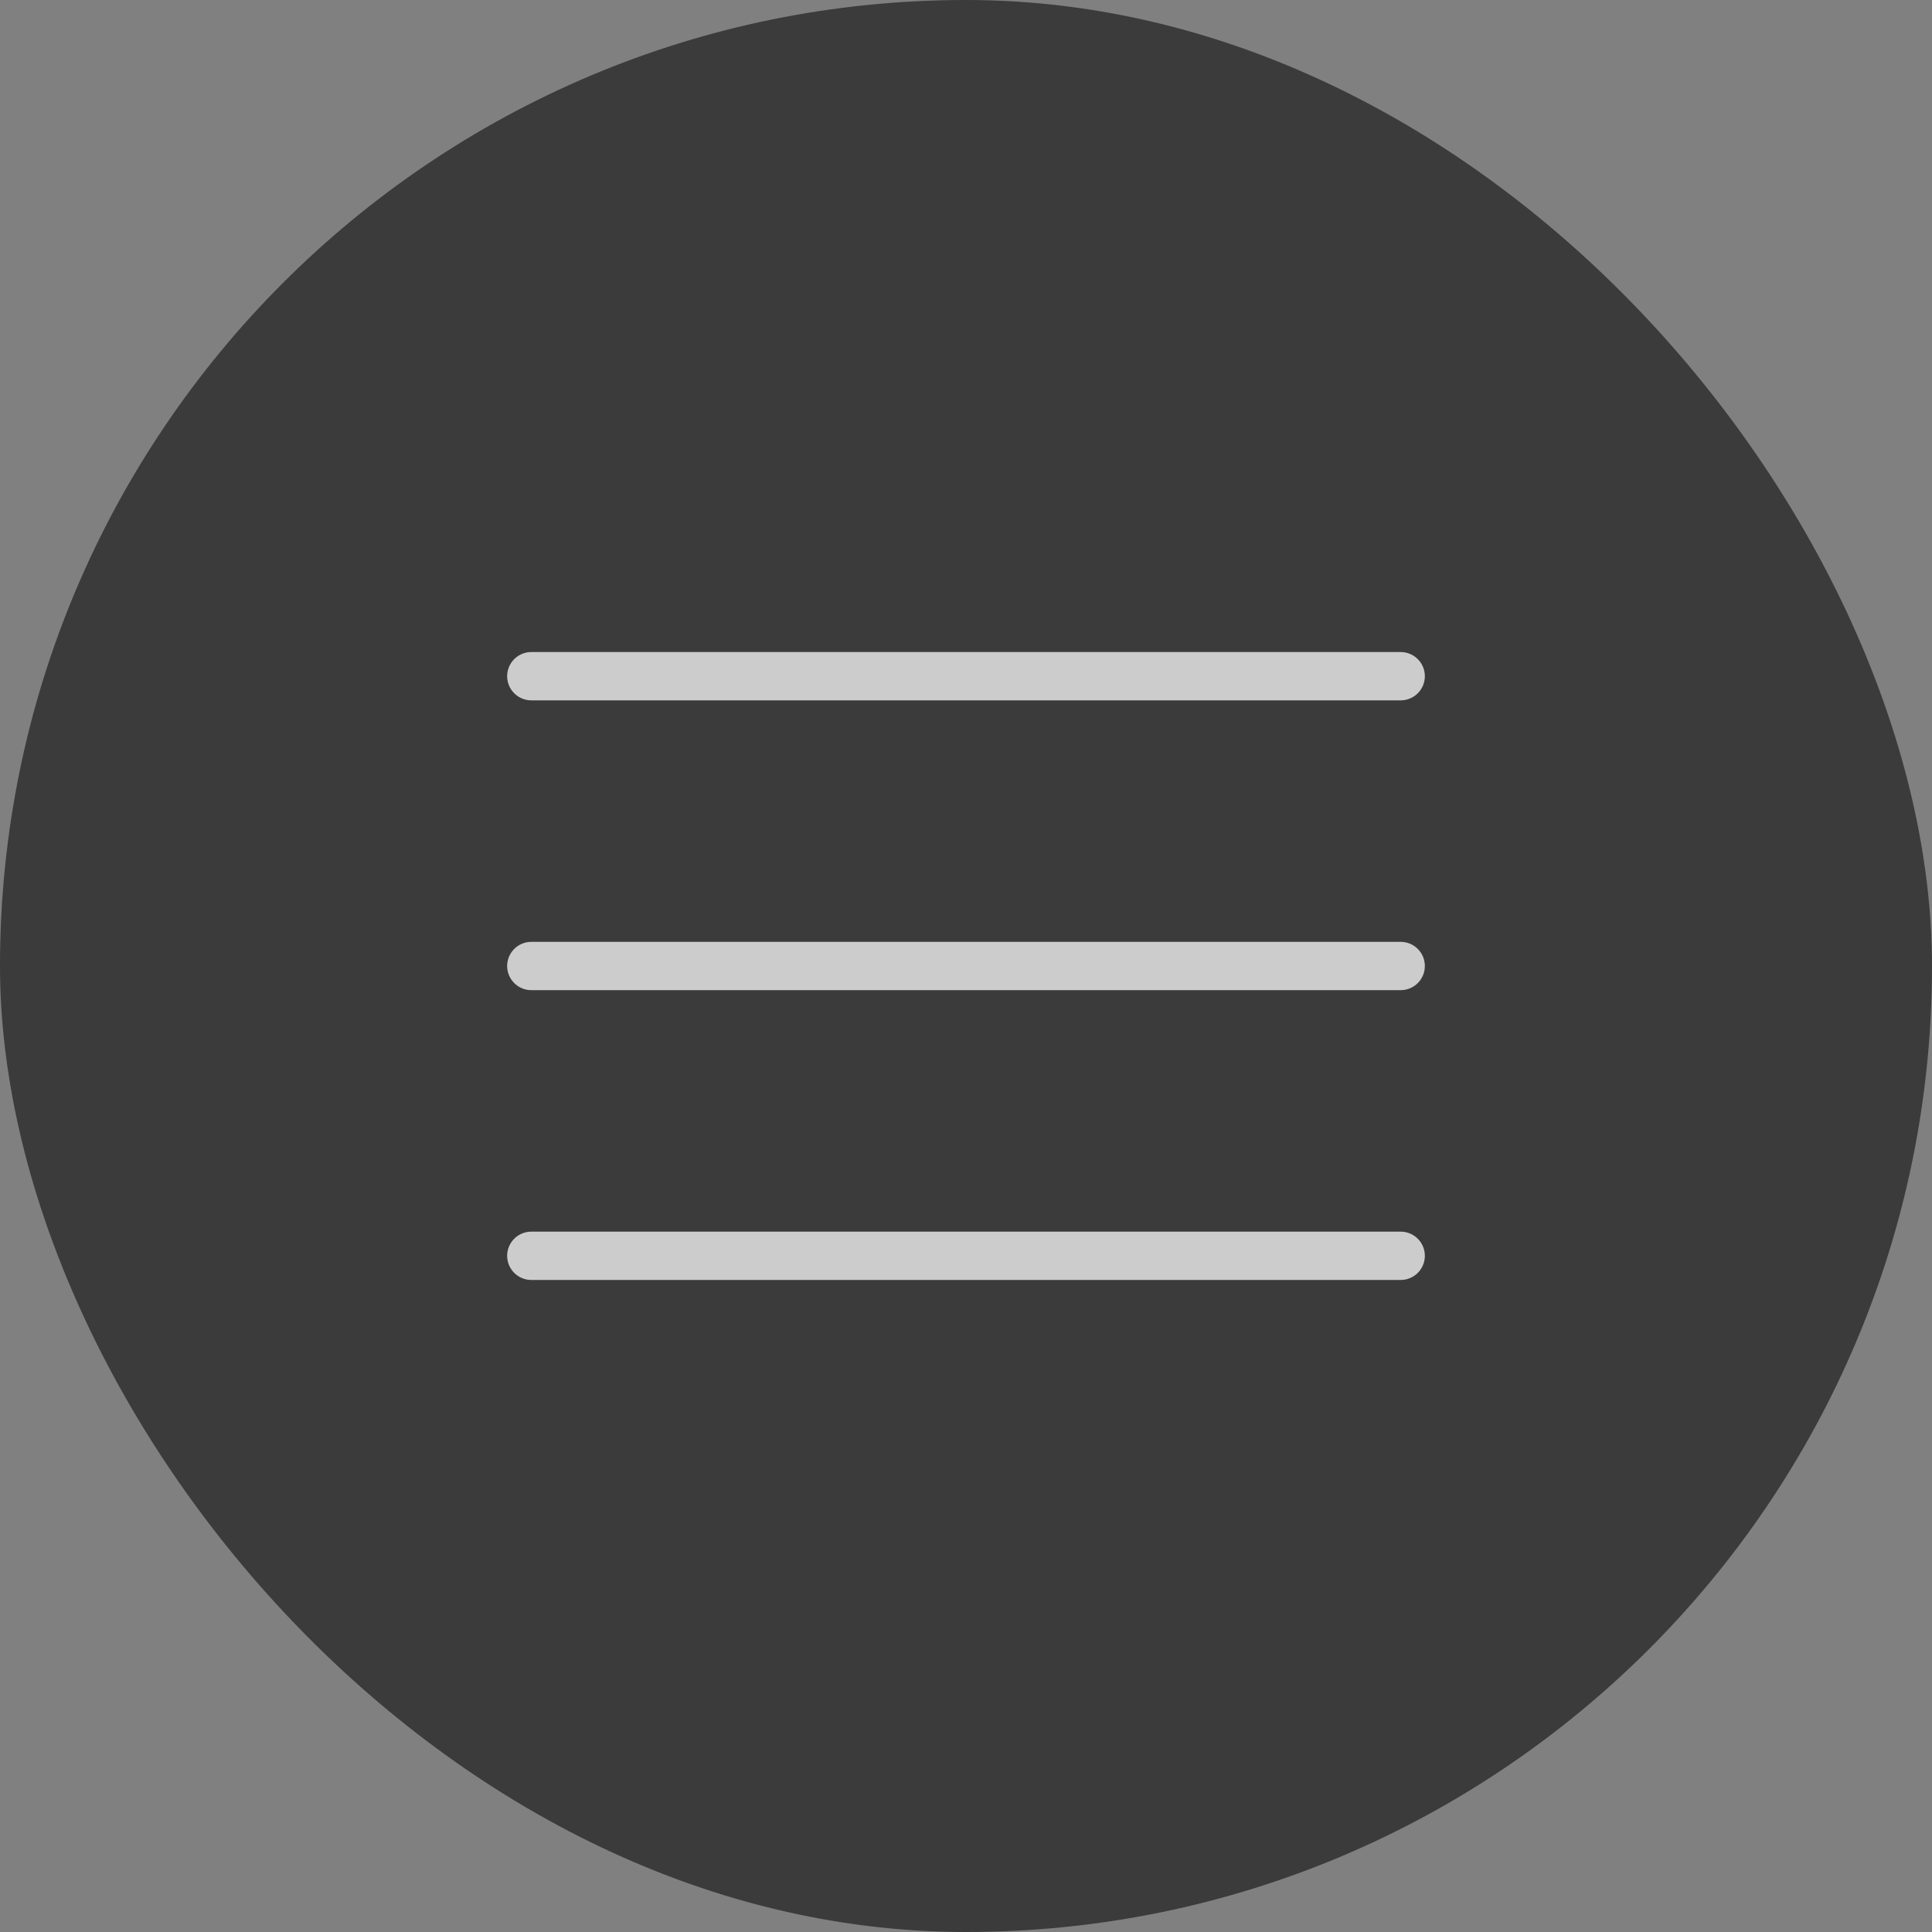 <?xml version="1.0" encoding="UTF-8"?> <svg xmlns="http://www.w3.org/2000/svg" width="40" height="40" viewBox="0 0 40 40" fill="none"><rect x="0" y="0" width="40" height="40" fill="#808080" stroke="none"/><g opacity="0.6"><rect width="40" height="40" rx="20" fill="black" fill-opacity="0.9"></rect><path d="M11 14H29M11 20H29M11 26H29" stroke="white" stroke-linecap="round" stroke-linejoin="round"></path></g></svg> 